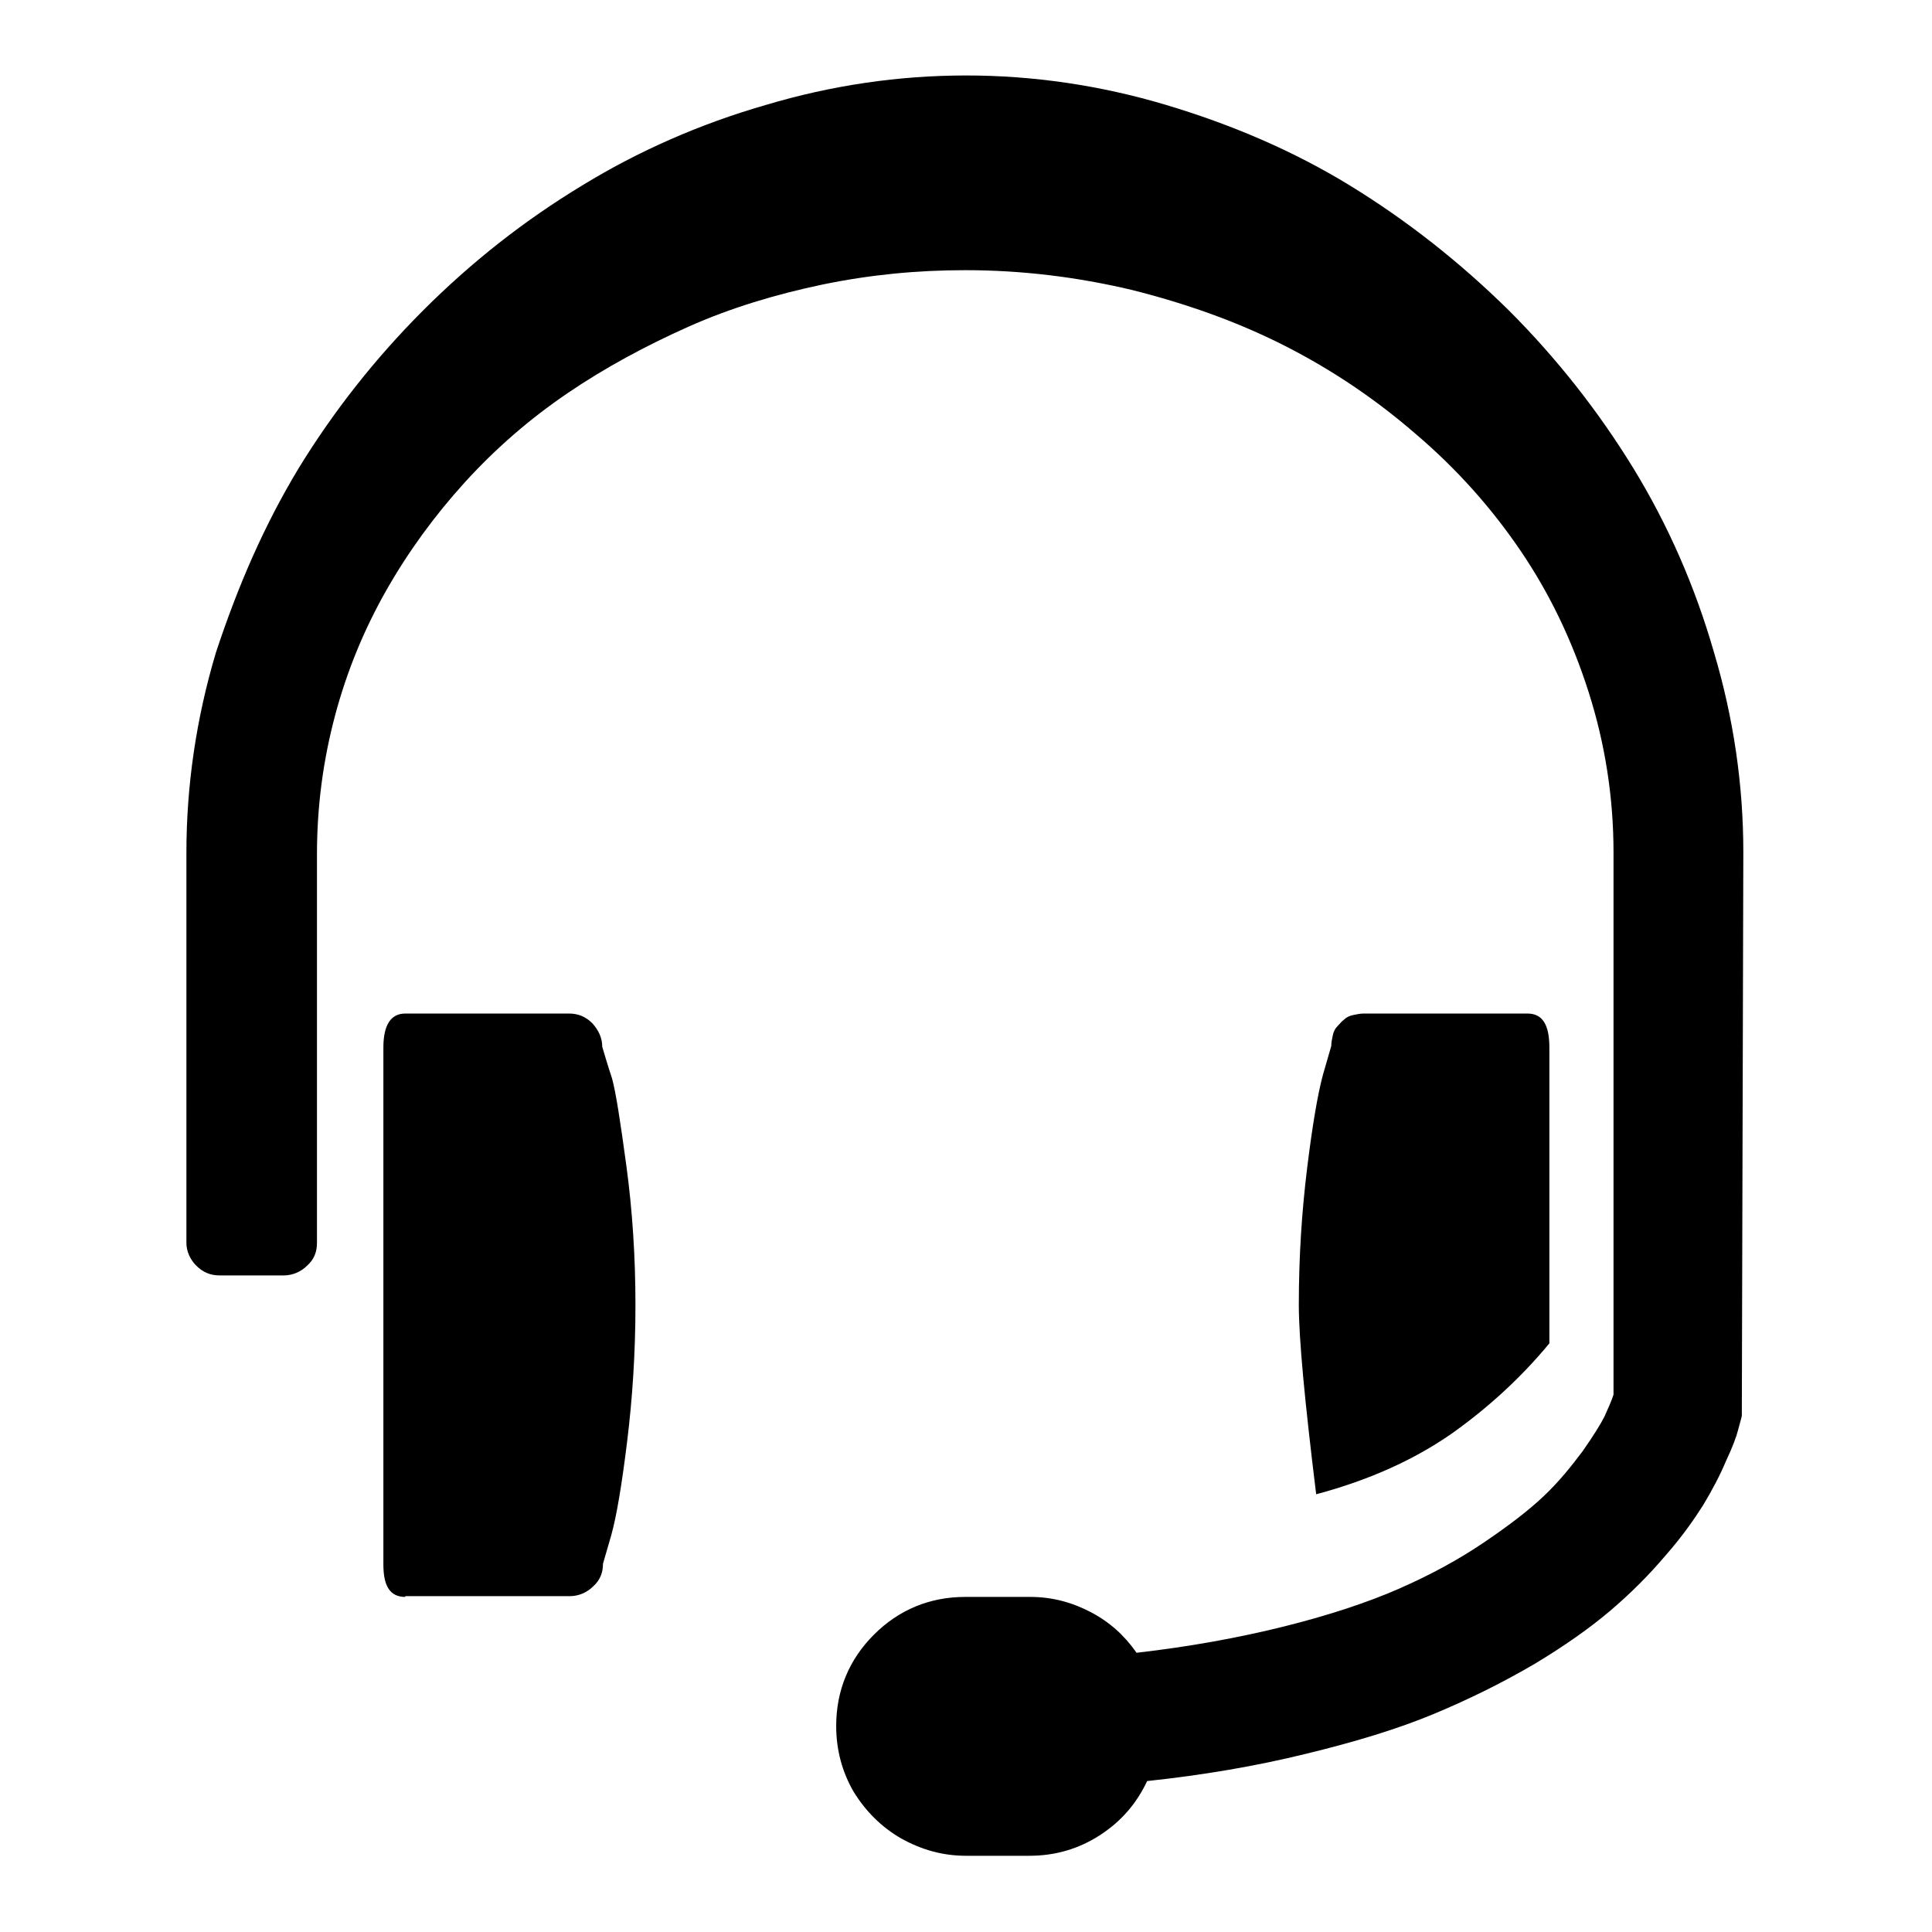 <?xml version="1.0" encoding="utf-8"?>
<!-- Svg Vector Icons : http://www.onlinewebfonts.com/icon -->
<!DOCTYPE svg PUBLIC "-//W3C//DTD SVG 1.1//EN" "http://www.w3.org/Graphics/SVG/1.1/DTD/svg11.dtd">
<svg version="1.1" xmlns="http://www.w3.org/2000/svg" xmlns:xlink="http://www.w3.org/1999/xlink" x="0px" y="0px" viewBox="0 0 256 256" enable-background="new 0 0 256 256" xml:space="preserve">
<g><g><g><path fill="#000000" d="M128,245.9c-3.1,0-5.9-0.8-8.6-2.3c-2.6-1.5-4.7-3.6-6.3-6.2c-1.5-2.6-2.3-5.5-2.3-8.7c0-4.7,1.7-8.8,5-12.1c3.3-3.3,7.4-5,12.1-5h8.6c2.9,0,5.5,0.7,8,2s4.5,3.1,6.1,5.4c7-0.8,13.6-2,19.6-3.5c6-1.5,11.1-3.2,15.2-5c4.1-1.8,7.8-3.8,11.2-6.1c3.4-2.3,6-4.3,8-6.2c2-1.9,3.6-3.9,5.1-5.9c1.4-2,2.4-3.6,2.9-4.6c0.5-1.1,0.9-2,1.2-2.9V113c0-7.3-1.1-14.4-3.3-21.3s-5.2-13.1-9-18.7s-8.4-10.8-13.8-15.4c-5.4-4.7-11.2-8.6-17.5-11.8c-6.3-3.2-13.1-5.6-20.3-7.4c-7.2-1.7-14.5-2.6-22-2.6c-6.4,0-12.6,0.6-18.9,1.9c-6.2,1.3-12.2,3.1-17.8,5.6c-5.6,2.5-11,5.4-16,8.8c-5,3.4-9.5,7.3-13.6,11.8c-4,4.4-7.5,9.2-10.4,14.3c-2.9,5.1-5.2,10.6-6.8,16.6c-1.6,6-2.4,12.1-2.4,18.4v51.5c0,1.2-0.4,2.2-1.3,3c-0.8,0.8-1.9,1.3-3.1,1.3h-8.5c-1.2,0-2.2-0.4-3.1-1.3c-0.8-0.8-1.3-1.9-1.3-3V113c0-8.9,1.3-17.8,3.9-26.5C31.5,77.7,35,69.6,39.6,62c4.6-7.5,10.1-14.5,16.5-20.9c6.4-6.4,13.4-11.9,21-16.5c7.5-4.6,15.7-8.2,24.4-10.7c8.7-2.6,17.6-3.9,26.5-3.9s17.8,1.3,26.5,3.9c8.7,2.6,16.9,6.1,24.4,10.7c7.5,4.6,14.5,10.1,21,16.5c6.4,6.4,11.9,13.4,16.5,20.9c4.6,7.5,8.2,15.7,10.7,24.4c2.6,8.7,3.9,17.6,3.9,26.5l-0.2,74.7c-0.1,0.5-0.3,1.1-0.5,1.9c-0.2,0.8-0.7,2.2-1.6,4.1c-0.8,1.9-1.8,3.8-3,5.8c-1.2,1.9-2.8,4.2-5,6.7c-2.2,2.6-4.6,5-7.3,7.3s-6.1,4.7-10.1,7.1c-4.1,2.4-8.5,4.6-13.3,6.6c-4.8,2-10.4,3.7-17,5.3c-6.5,1.6-13.5,2.8-21,3.6c-1.4,3-3.5,5.4-6.3,7.2c-2.8,1.8-5.9,2.7-9.3,2.7L128,245.9L128,245.9z M53.7,211.6c-2,0-2.9-1.4-2.9-4.3v-68.5c0-3,1-4.5,2.9-4.5h21.7c1.2,0,2.2,0.4,3.1,1.3c0.8,0.9,1.3,1.9,1.3,3.1c0.3,1,0.7,2.4,1.3,4.2c0.5,1.8,1.1,5.7,1.9,11.6c0.8,5.9,1.2,12.1,1.2,18.4c0,6.4-0.4,12.4-1.1,18.1c-0.7,5.7-1.4,9.9-2.1,12.4l-1.1,3.8c0,1.2-0.4,2.2-1.3,3c-0.8,0.8-1.9,1.3-3.1,1.3H53.7L53.7,211.6z M174.4,198c-1.5-12.2-2.3-20.6-2.3-25.1c0-6.4,0.4-12.4,1.1-18.1c0.7-5.7,1.4-9.8,2.1-12.4l1.1-3.8c0-0.5,0.1-0.9,0.2-1.4c0.1-0.5,0.3-0.9,0.6-1.2c0.3-0.3,0.6-0.7,0.9-0.9c0.3-0.3,0.7-0.5,1.2-0.6c0.5-0.1,0.9-0.2,1.4-0.2h21.7c2,0,2.9,1.5,2.9,4.5V178c-3.8,4.6-8.2,8.6-13,12C187.4,193.4,181.5,196.1,174.4,198z"/></g></g></g>
</svg>
